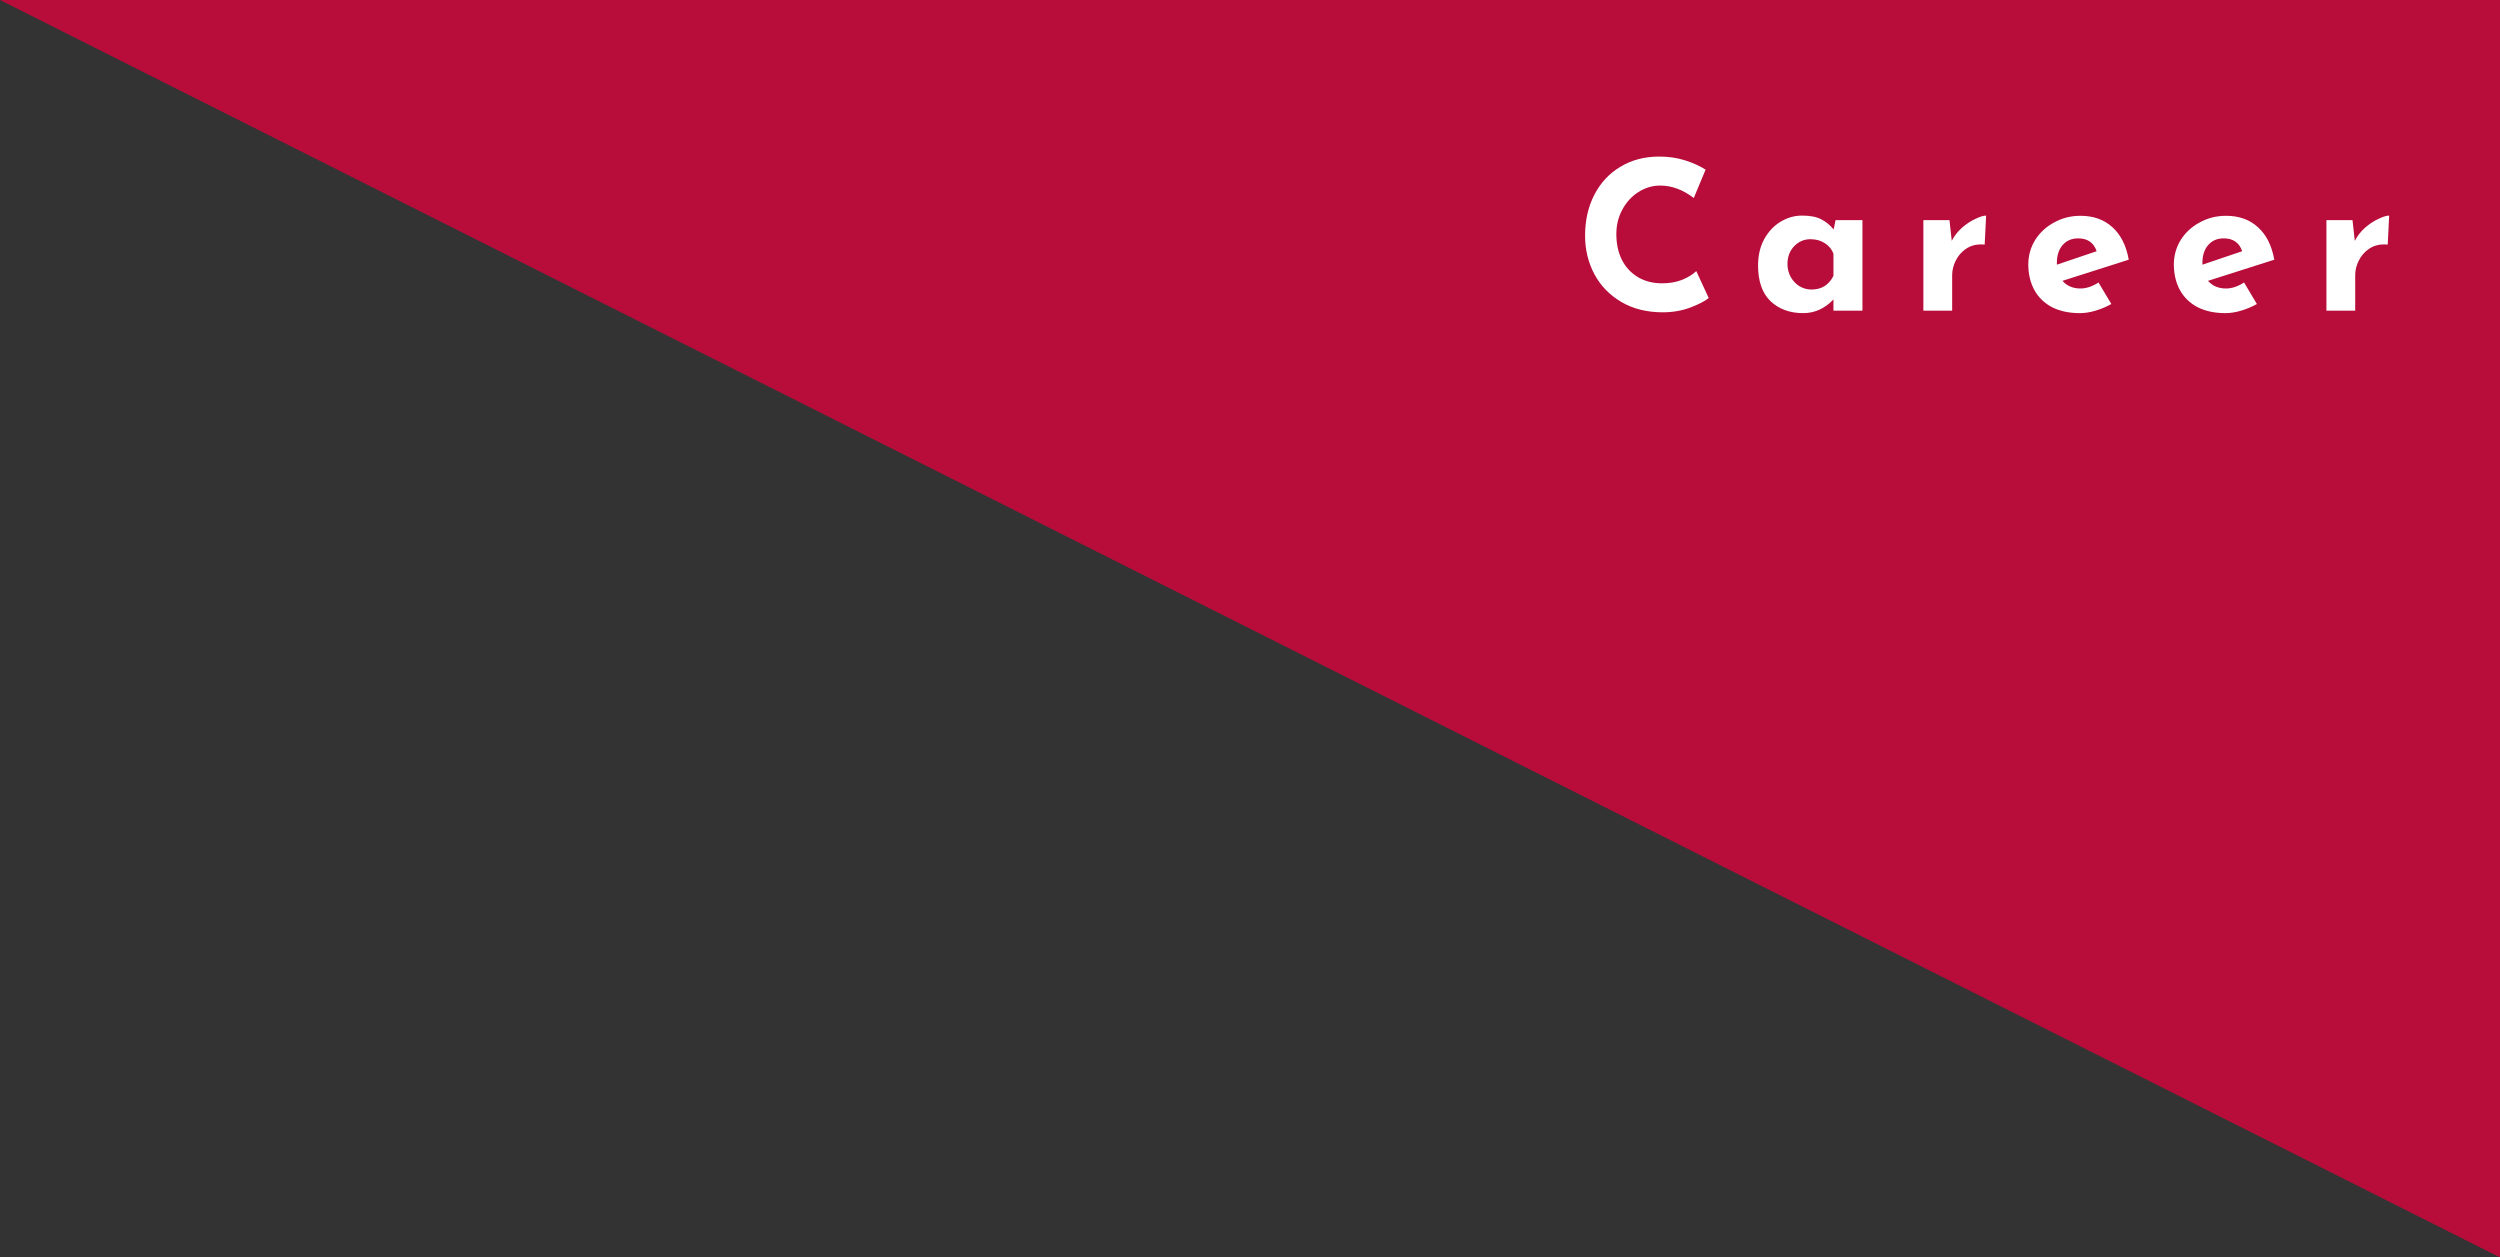 <svg width="169" height="85" viewBox="0 0 169 85" fill="none" xmlns="http://www.w3.org/2000/svg">
<rect x="0" y="0" width="169" height="85" fill="#333333" stroke="none"/>
<path d="M0 0H169V85L0 0Z" fill="#D9033C" fill-opacity="0.8"/>
<path d="M115.509 20.146C115.248 20.361 114.833 20.575 114.263 20.79C113.694 21.005 113.073 21.112 112.401 21.112C111.328 21.112 110.395 20.879 109.601 20.412C108.808 19.945 108.201 19.32 107.781 18.536C107.361 17.743 107.151 16.875 107.151 15.932C107.151 14.896 107.361 13.972 107.781 13.16C108.201 12.348 108.789 11.718 109.545 11.27C110.301 10.813 111.174 10.584 112.163 10.584C112.789 10.584 113.367 10.668 113.899 10.836C114.431 11.004 114.898 11.214 115.299 11.466L114.501 13.384C113.764 12.824 113.008 12.544 112.233 12.544C111.711 12.544 111.221 12.689 110.763 12.978C110.306 13.267 109.942 13.664 109.671 14.168C109.401 14.663 109.265 15.213 109.265 15.82C109.265 16.483 109.391 17.066 109.643 17.57C109.895 18.065 110.255 18.452 110.721 18.732C111.188 19.012 111.734 19.152 112.359 19.152C112.863 19.152 113.316 19.073 113.717 18.914C114.119 18.746 114.436 18.55 114.669 18.326L115.509 20.146ZM125.901 14.882V21H123.941V20.244C123.353 20.86 122.672 21.168 121.897 21.168C120.992 21.168 120.254 20.897 119.685 20.356C119.125 19.815 118.845 19.012 118.845 17.948C118.845 17.276 118.98 16.688 119.251 16.184C119.531 15.671 119.9 15.274 120.357 14.994C120.814 14.714 121.304 14.574 121.827 14.574C122.368 14.574 122.798 14.658 123.115 14.826C123.432 14.985 123.712 15.213 123.955 15.512L124.081 14.882H125.901ZM122.457 19.572C123.138 19.572 123.633 19.264 123.941 18.648V17.15C123.829 16.851 123.633 16.613 123.353 16.436C123.082 16.259 122.76 16.17 122.387 16.17C121.958 16.17 121.589 16.329 121.281 16.646C120.982 16.963 120.833 17.365 120.833 17.85C120.833 18.167 120.908 18.461 121.057 18.732C121.206 18.993 121.402 19.199 121.645 19.348C121.897 19.497 122.168 19.572 122.457 19.572ZM131.938 16.282C132.106 15.955 132.335 15.661 132.624 15.4C132.923 15.139 133.226 14.938 133.534 14.798C133.842 14.649 134.085 14.574 134.262 14.574L134.164 16.534C134.108 16.525 134.029 16.52 133.926 16.52C133.534 16.52 133.189 16.623 132.89 16.828C132.592 17.033 132.363 17.299 132.204 17.626C132.046 17.943 131.966 18.27 131.966 18.606V21H130.02V14.882H131.784L131.938 16.282ZM140.641 19.502C141.033 19.502 141.439 19.367 141.859 19.096L142.727 20.552C142.391 20.739 142.037 20.888 141.663 21C141.29 21.112 140.935 21.168 140.599 21.168C139.871 21.168 139.241 21.033 138.709 20.762C138.187 20.482 137.79 20.095 137.519 19.6C137.249 19.096 137.113 18.522 137.113 17.878C137.113 17.281 137.267 16.73 137.575 16.226C137.893 15.722 138.322 15.325 138.863 15.036C139.405 14.737 139.997 14.588 140.641 14.588C141.519 14.588 142.237 14.845 142.797 15.358C143.367 15.871 143.735 16.604 143.903 17.556L139.423 18.984C139.722 19.329 140.128 19.502 140.641 19.502ZM140.487 16.114C140.049 16.114 139.699 16.263 139.437 16.562C139.176 16.861 139.045 17.262 139.045 17.766V17.892L141.733 16.982C141.537 16.403 141.122 16.114 140.487 16.114ZM150.48 19.502C150.872 19.502 151.278 19.367 151.698 19.096L152.566 20.552C152.23 20.739 151.875 20.888 151.502 21C151.128 21.112 150.774 21.168 150.438 21.168C149.71 21.168 149.08 21.033 148.548 20.762C148.025 20.482 147.628 20.095 147.358 19.6C147.087 19.096 146.952 18.522 146.952 17.878C146.952 17.281 147.106 16.73 147.414 16.226C147.731 15.722 148.16 15.325 148.702 15.036C149.243 14.737 149.836 14.588 150.48 14.588C151.357 14.588 152.076 14.845 152.636 15.358C153.205 15.871 153.574 16.604 153.742 17.556L149.262 18.984C149.56 19.329 149.966 19.502 150.48 19.502ZM150.326 16.114C149.887 16.114 149.537 16.263 149.276 16.562C149.014 16.861 148.884 17.262 148.884 17.766V17.892L151.572 16.982C151.376 16.403 150.96 16.114 150.326 16.114ZM159.184 16.282C159.352 15.955 159.58 15.661 159.87 15.4C160.168 15.139 160.472 14.938 160.78 14.798C161.088 14.649 161.33 14.574 161.508 14.574L161.41 16.534C161.354 16.525 161.274 16.52 161.172 16.52C160.78 16.52 160.434 16.623 160.136 16.828C159.837 17.033 159.608 17.299 159.45 17.626C159.291 17.943 159.212 18.27 159.212 18.606V21H157.266V14.882H159.03L159.184 16.282Z" fill="white"/>
</svg>
